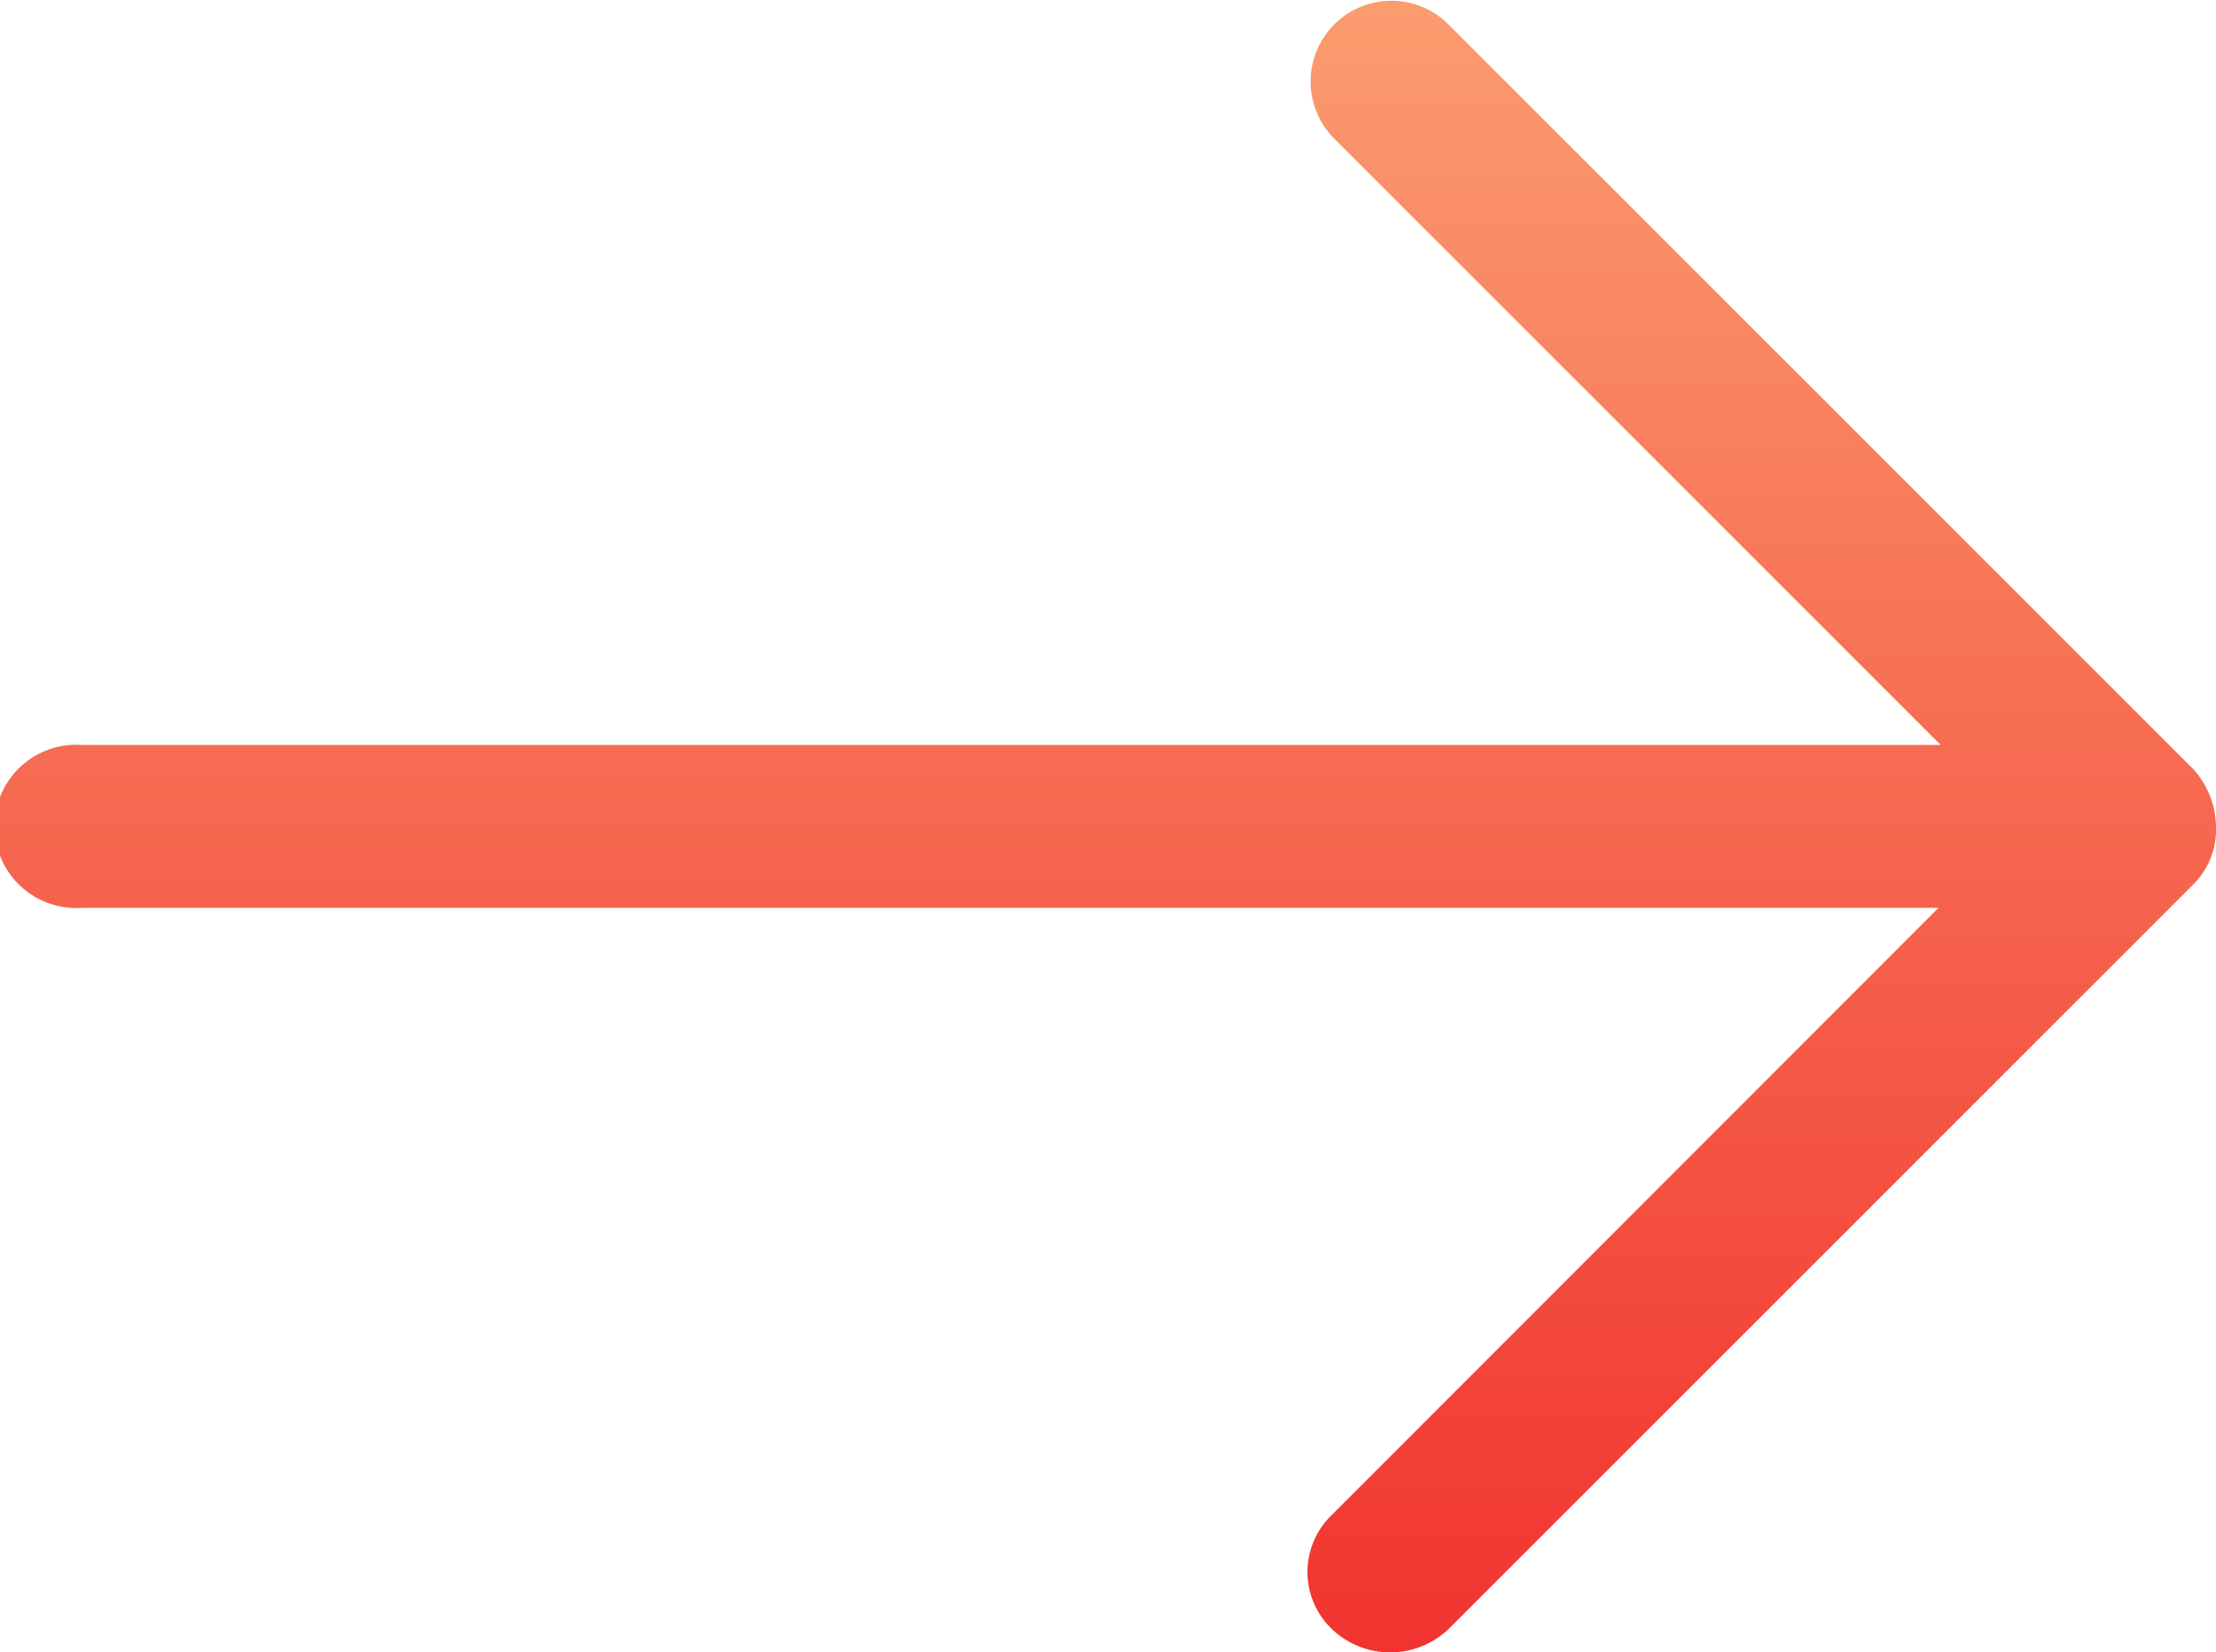 <svg xmlns="http://www.w3.org/2000/svg" xmlns:xlink="http://www.w3.org/1999/xlink" width="12.242" height="9.13" viewBox="0 0 12.242 9.13">
  <defs>
    <linearGradient id="linear-gradient" x1="0.5" x2="0.5" y2="1" gradientUnits="objectBoundingBox">
      <stop offset="0" stop-color="#f1332f"/>
      <stop offset="1" stop-color="#fb9c6f"/>
    </linearGradient>
  </defs>
  <path id="Path_38" data-name="Path 38" d="M.129,4.884,4.24,8.995a.446.446,0,0,0,.631-.631l-3.35-3.35h10.27a.451.451,0,1,0,0-.9H1.533L4.884.76a.436.436,0,0,0,0-.631.467.467,0,0,0-.644,0L.129,4.24A.427.427,0,0,0,0,4.562.482.482,0,0,0,.129,4.884Z" transform="translate(12.242 9.13) rotate(180)" fill="url(#linear-gradient)"/>
</svg>
